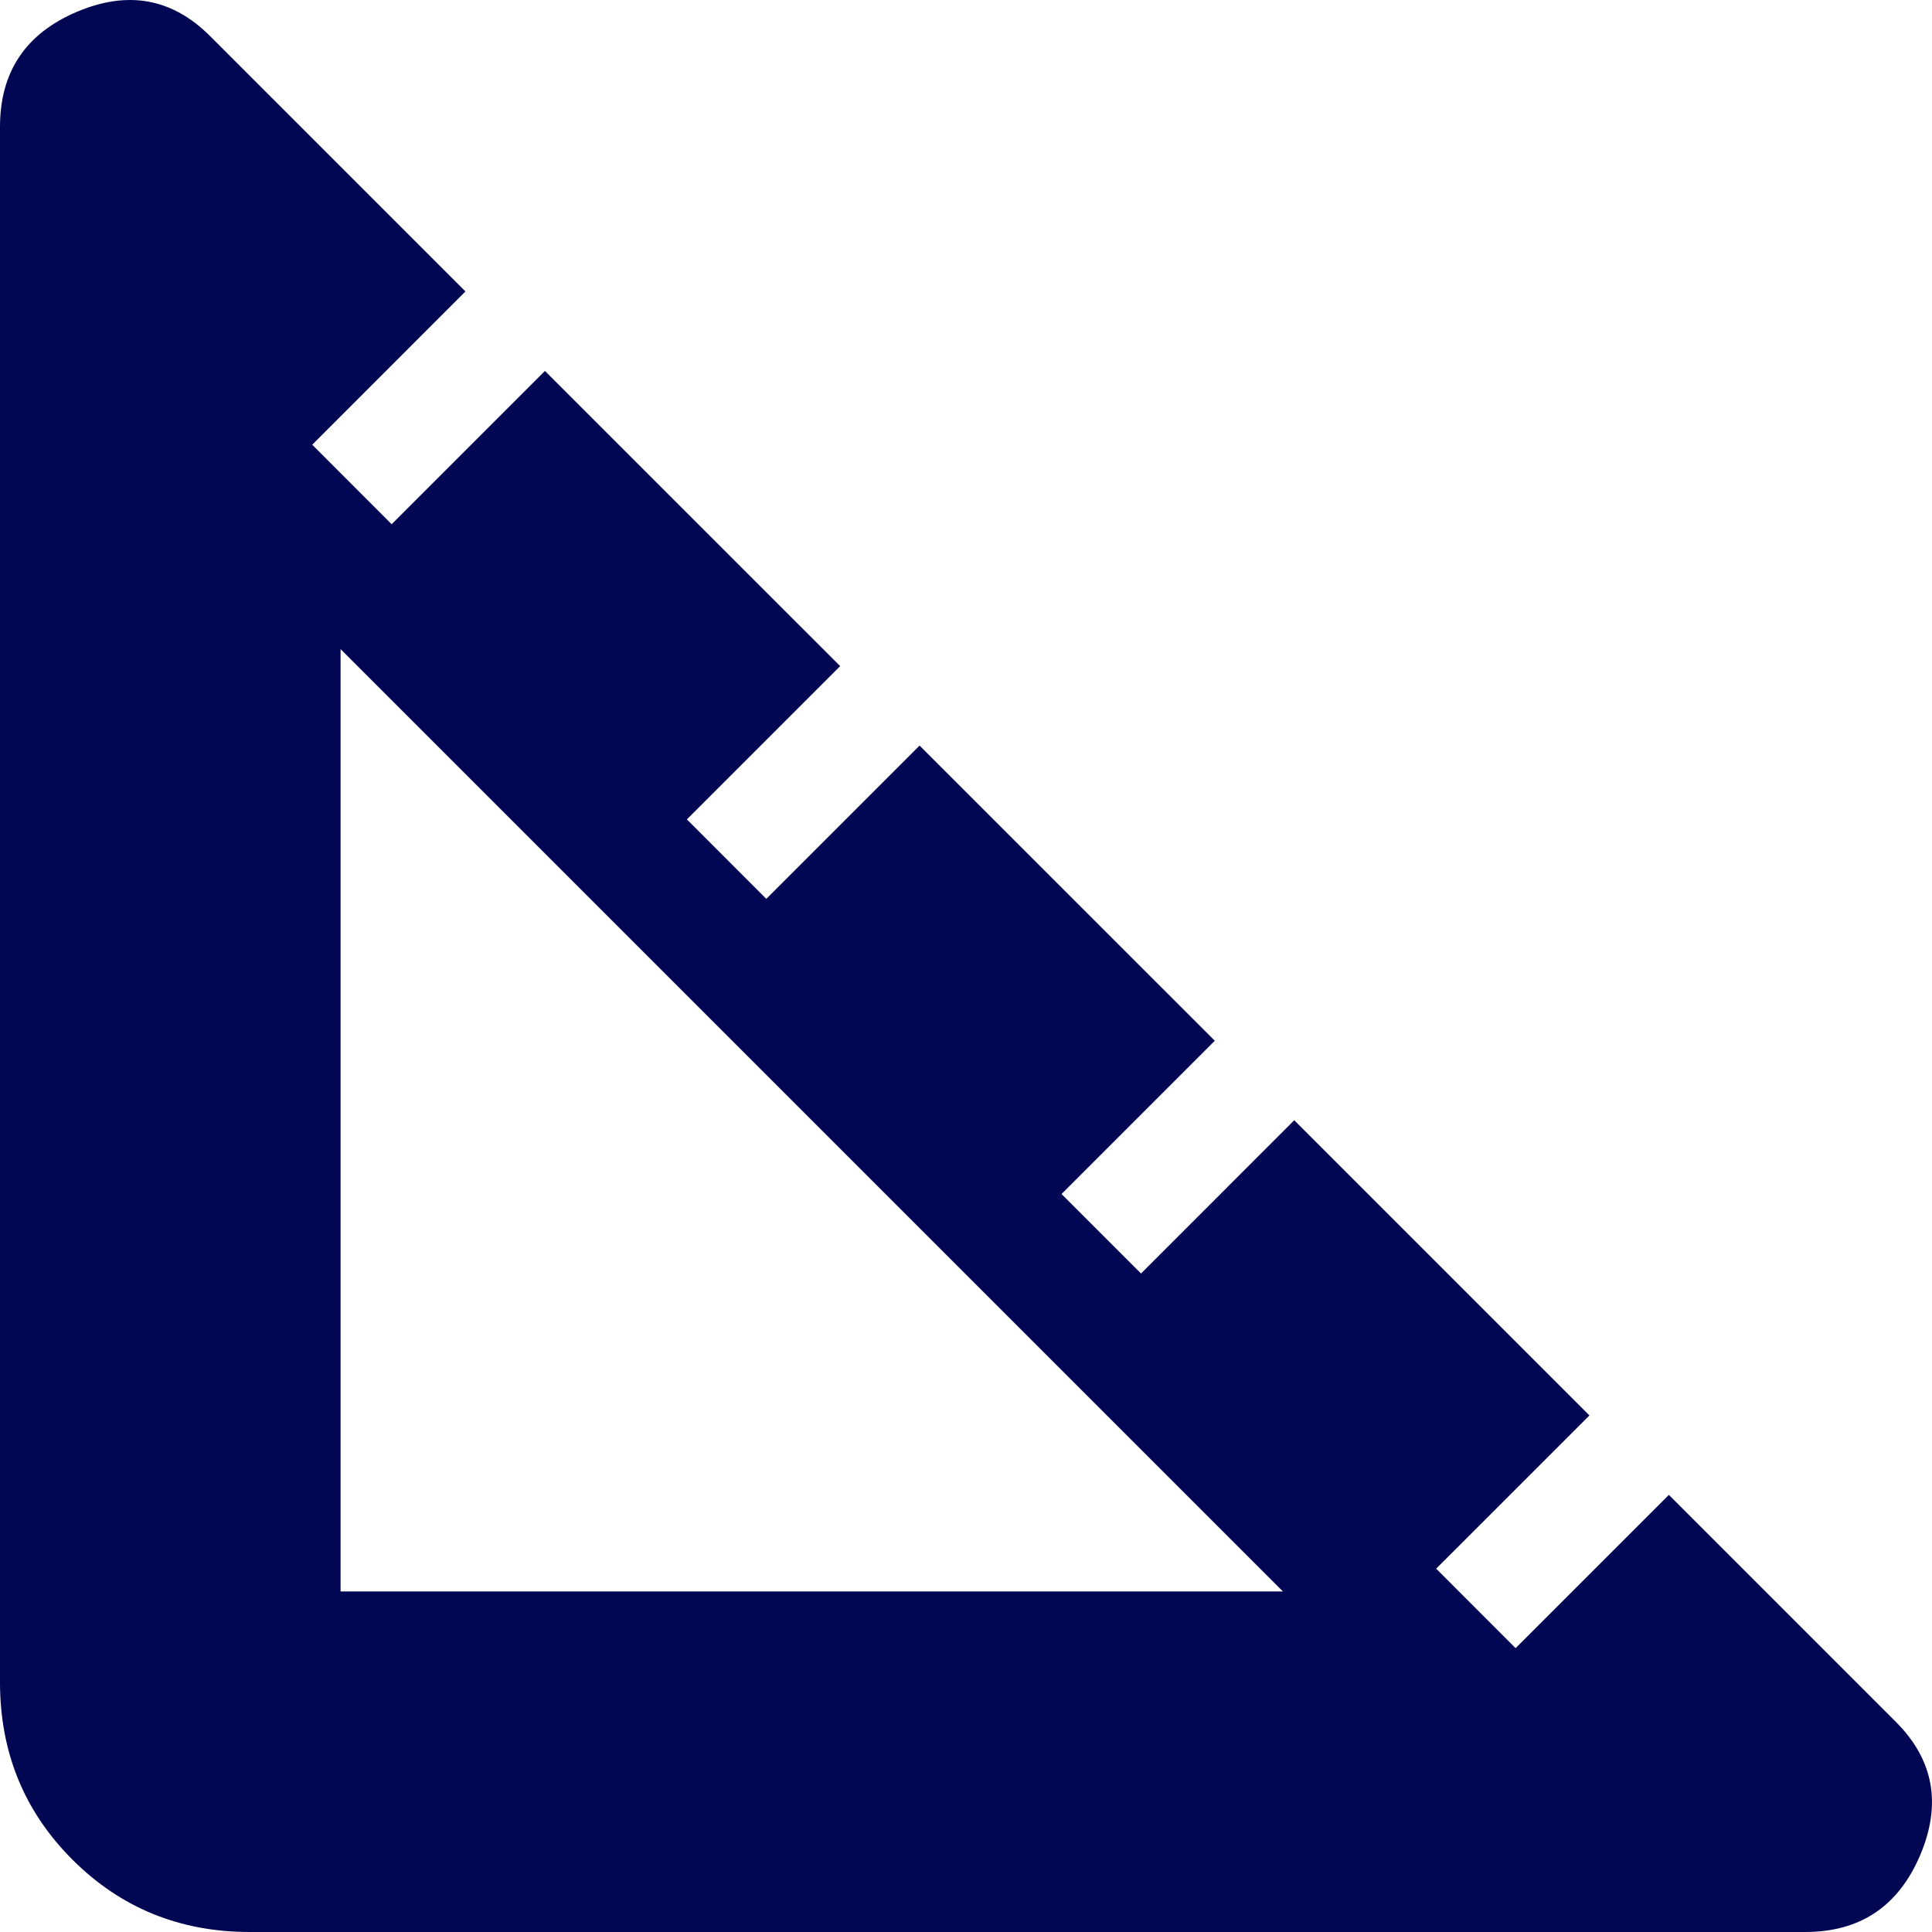<svg width="36" height="36" viewBox="0 0 36 36" fill="none" xmlns="http://www.w3.org/2000/svg">
<path d="M4.654 36C3.349 36 2.248 35.55 1.349 34.651C0.45 33.752 0 32.65 0 31.346V2.364C0 1.341 0.476 0.628 1.428 0.222C2.38 -0.183 3.208 -0.034 3.914 0.672L8.673 5.431L5.818 8.287L7.298 9.768L10.154 6.912L15.655 12.412L12.799 15.268L14.279 16.749L17.135 13.893L22.636 19.393L19.78 22.249L21.261 23.73L24.116 20.874L29.617 26.375L26.761 29.23L28.241 30.711L31.097 27.855L35.328 32.086C36.033 32.791 36.183 33.62 35.778 34.572C35.372 35.524 34.658 36 33.636 36H4.654ZM6.346 29.654H23.905L6.346 12.095V29.654Z" fill="#010752"/>
</svg>
